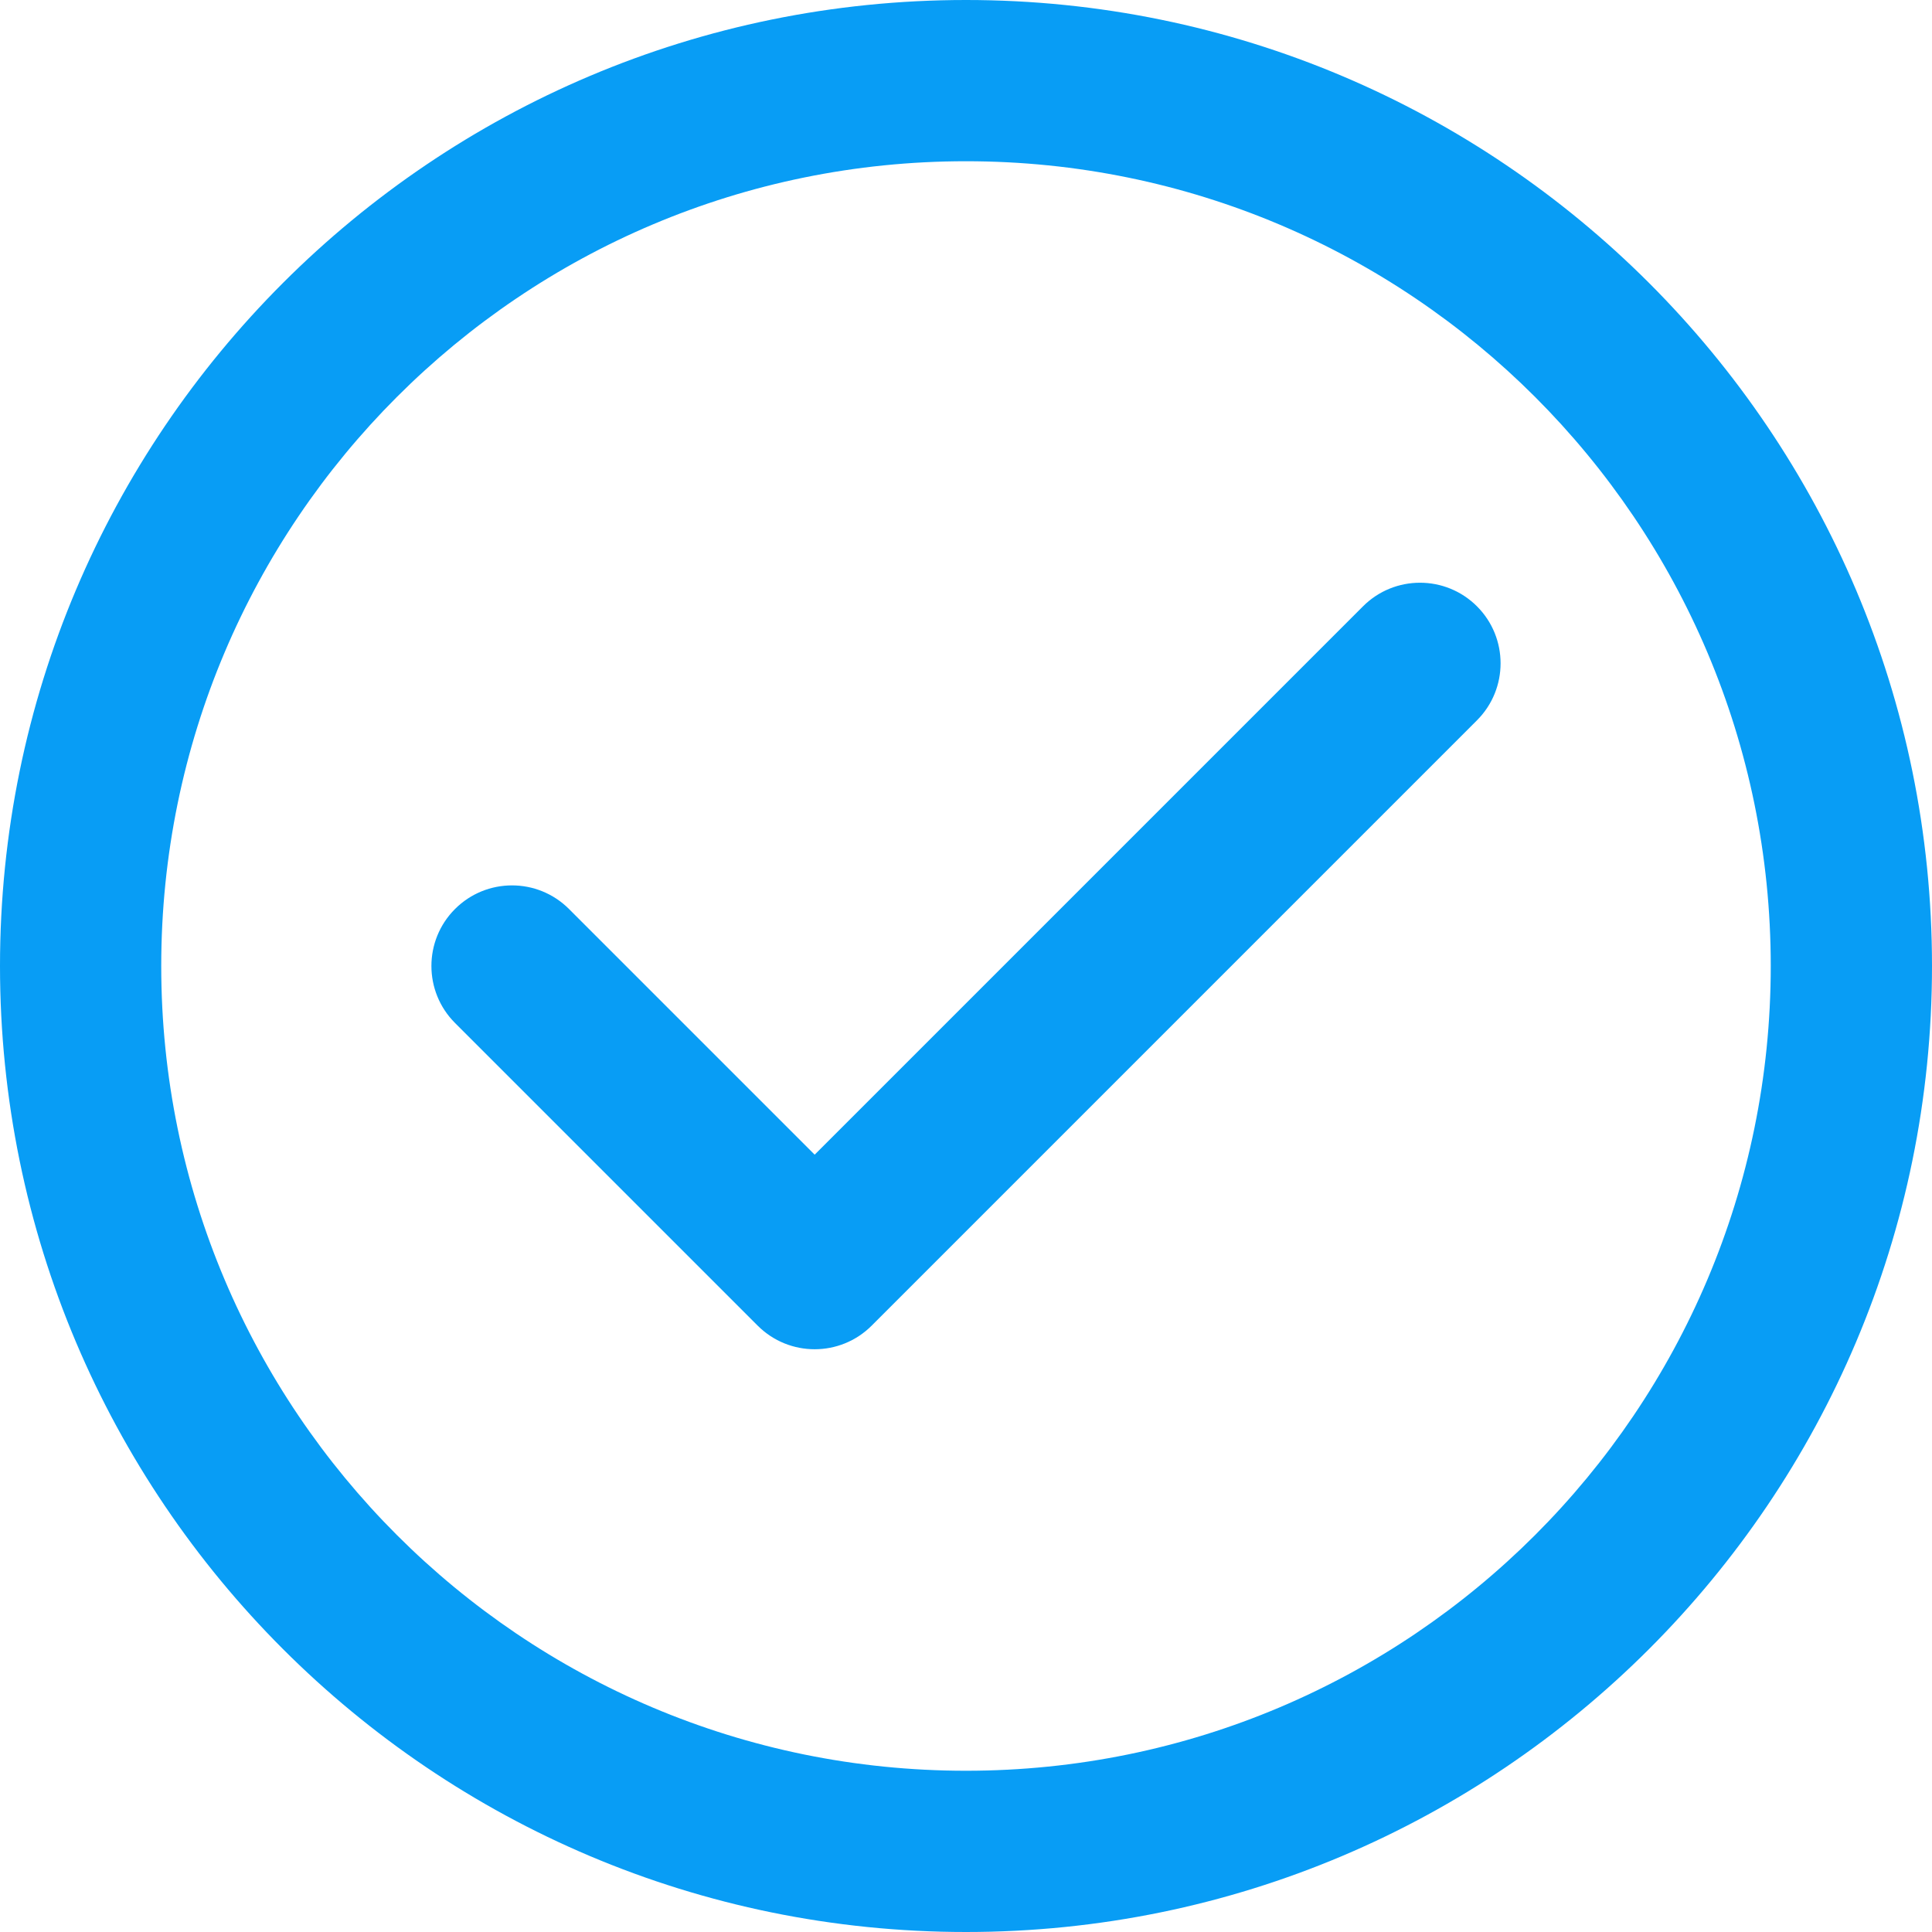<?xml version="1.0" encoding="UTF-8"?> <svg xmlns="http://www.w3.org/2000/svg" width="1778.69" height="1778.68" clip-rule="evenodd"> <g> <title>background</title> <rect fill="none" id="canvas_background" height="1780.68" width="1780.69" y="-1" x="-1"></rect> </g> <g> <title>Layer 1</title> <path stroke-width="null" fill="#089df5" id="svg_1" d="m1254.85,558.21c28.97,-28.97 75.96,-28.97 104.93,0c28.97,28.98 28.97,75.97 0,104.94l-557.28,557.3c-28.98,28.97 -75.97,28.97 -104.94,0l-278.65,-278.65c-28.97,-28.97 -28.97,-75.96 0,-104.93c28.98,-28.98 75.97,-28.98 104.94,0l226.18,226.18l504.82,-504.84zm-365.51,-558.21c245.55,0 467.91,99.56 628.85,260.5c160.94,160.93 260.5,383.3 260.5,628.84c0,245.58 -99.55,467.91 -260.5,628.85c-160.94,160.94 -383.3,260.5 -628.85,260.5c-245.57,0 -467.91,-99.55 -628.84,-260.5c-160.96,-160.94 -260.5,-383.27 -260.5,-628.85c0,-245.54 99.56,-467.91 260.5,-628.84c160.93,-160.96 383.27,-260.5 628.84,-260.5zm523.92,365.43c-134.07,-134.06 -319.31,-216.99 -523.92,-216.99c-204.62,0 -389.86,82.93 -523.91,216.99c-134.06,134.06 -216.99,319.31 -216.99,523.91c0,204.63 82.93,389.87 216.99,523.92c134.05,134.06 319.29,216.98 523.91,216.98c204.61,0 389.85,-82.92 523.92,-216.98c134.06,-134.05 216.98,-319.29 216.98,-523.92c0,-204.6 -82.92,-389.85 -216.98,-523.91z" fill-rule="nonzero"></path> <ellipse id="svg_4" cy="1106.881" cx="1408.702" stroke-width="null" fill="#FFAAB8"></ellipse> </g> </svg> 